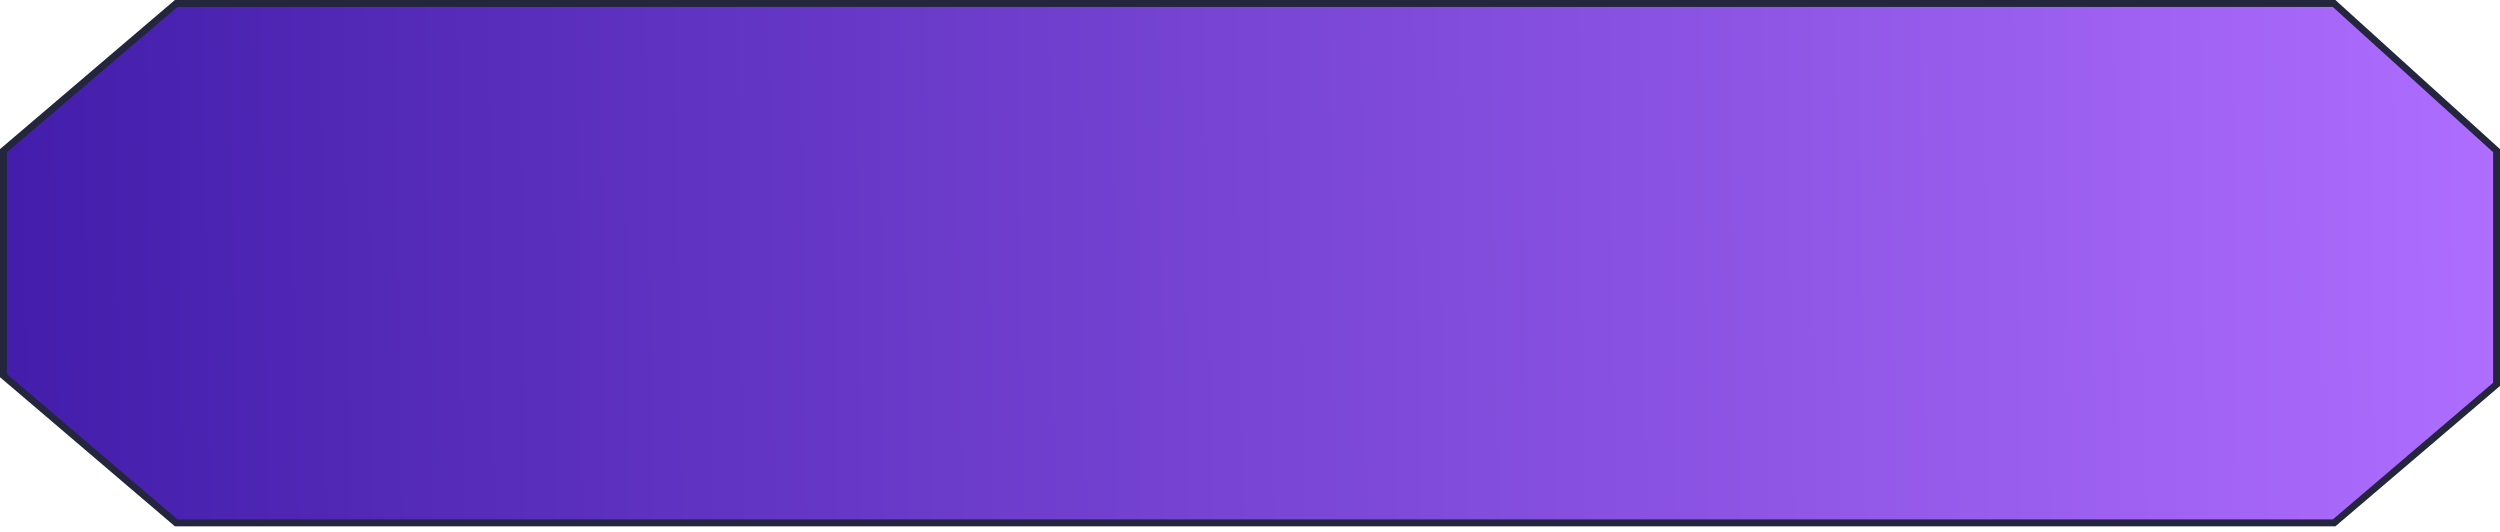 <svg width="362" height="77" viewBox="0 0 362 77" fill="none" xmlns="http://www.w3.org/2000/svg">
<path d="M0.5 21.824L25.509 0.5H337.972L361.5 21.815V55.657L337.98 75.71H25.509L0.5 54.387V21.824Z" fill="url(#paint0_linear_1600_99669)" stroke="#23263C"/>
<defs>
<linearGradient id="paint0_linear_1600_99669" x1="1.293" y1="38.103" x2="362" y2="33.103" gradientUnits="userSpaceOnUse">
<stop stop-color="#431DAB"/>
<stop offset="1" stop-color="#AE6DFE"/>
</linearGradient>
</defs>
</svg>
